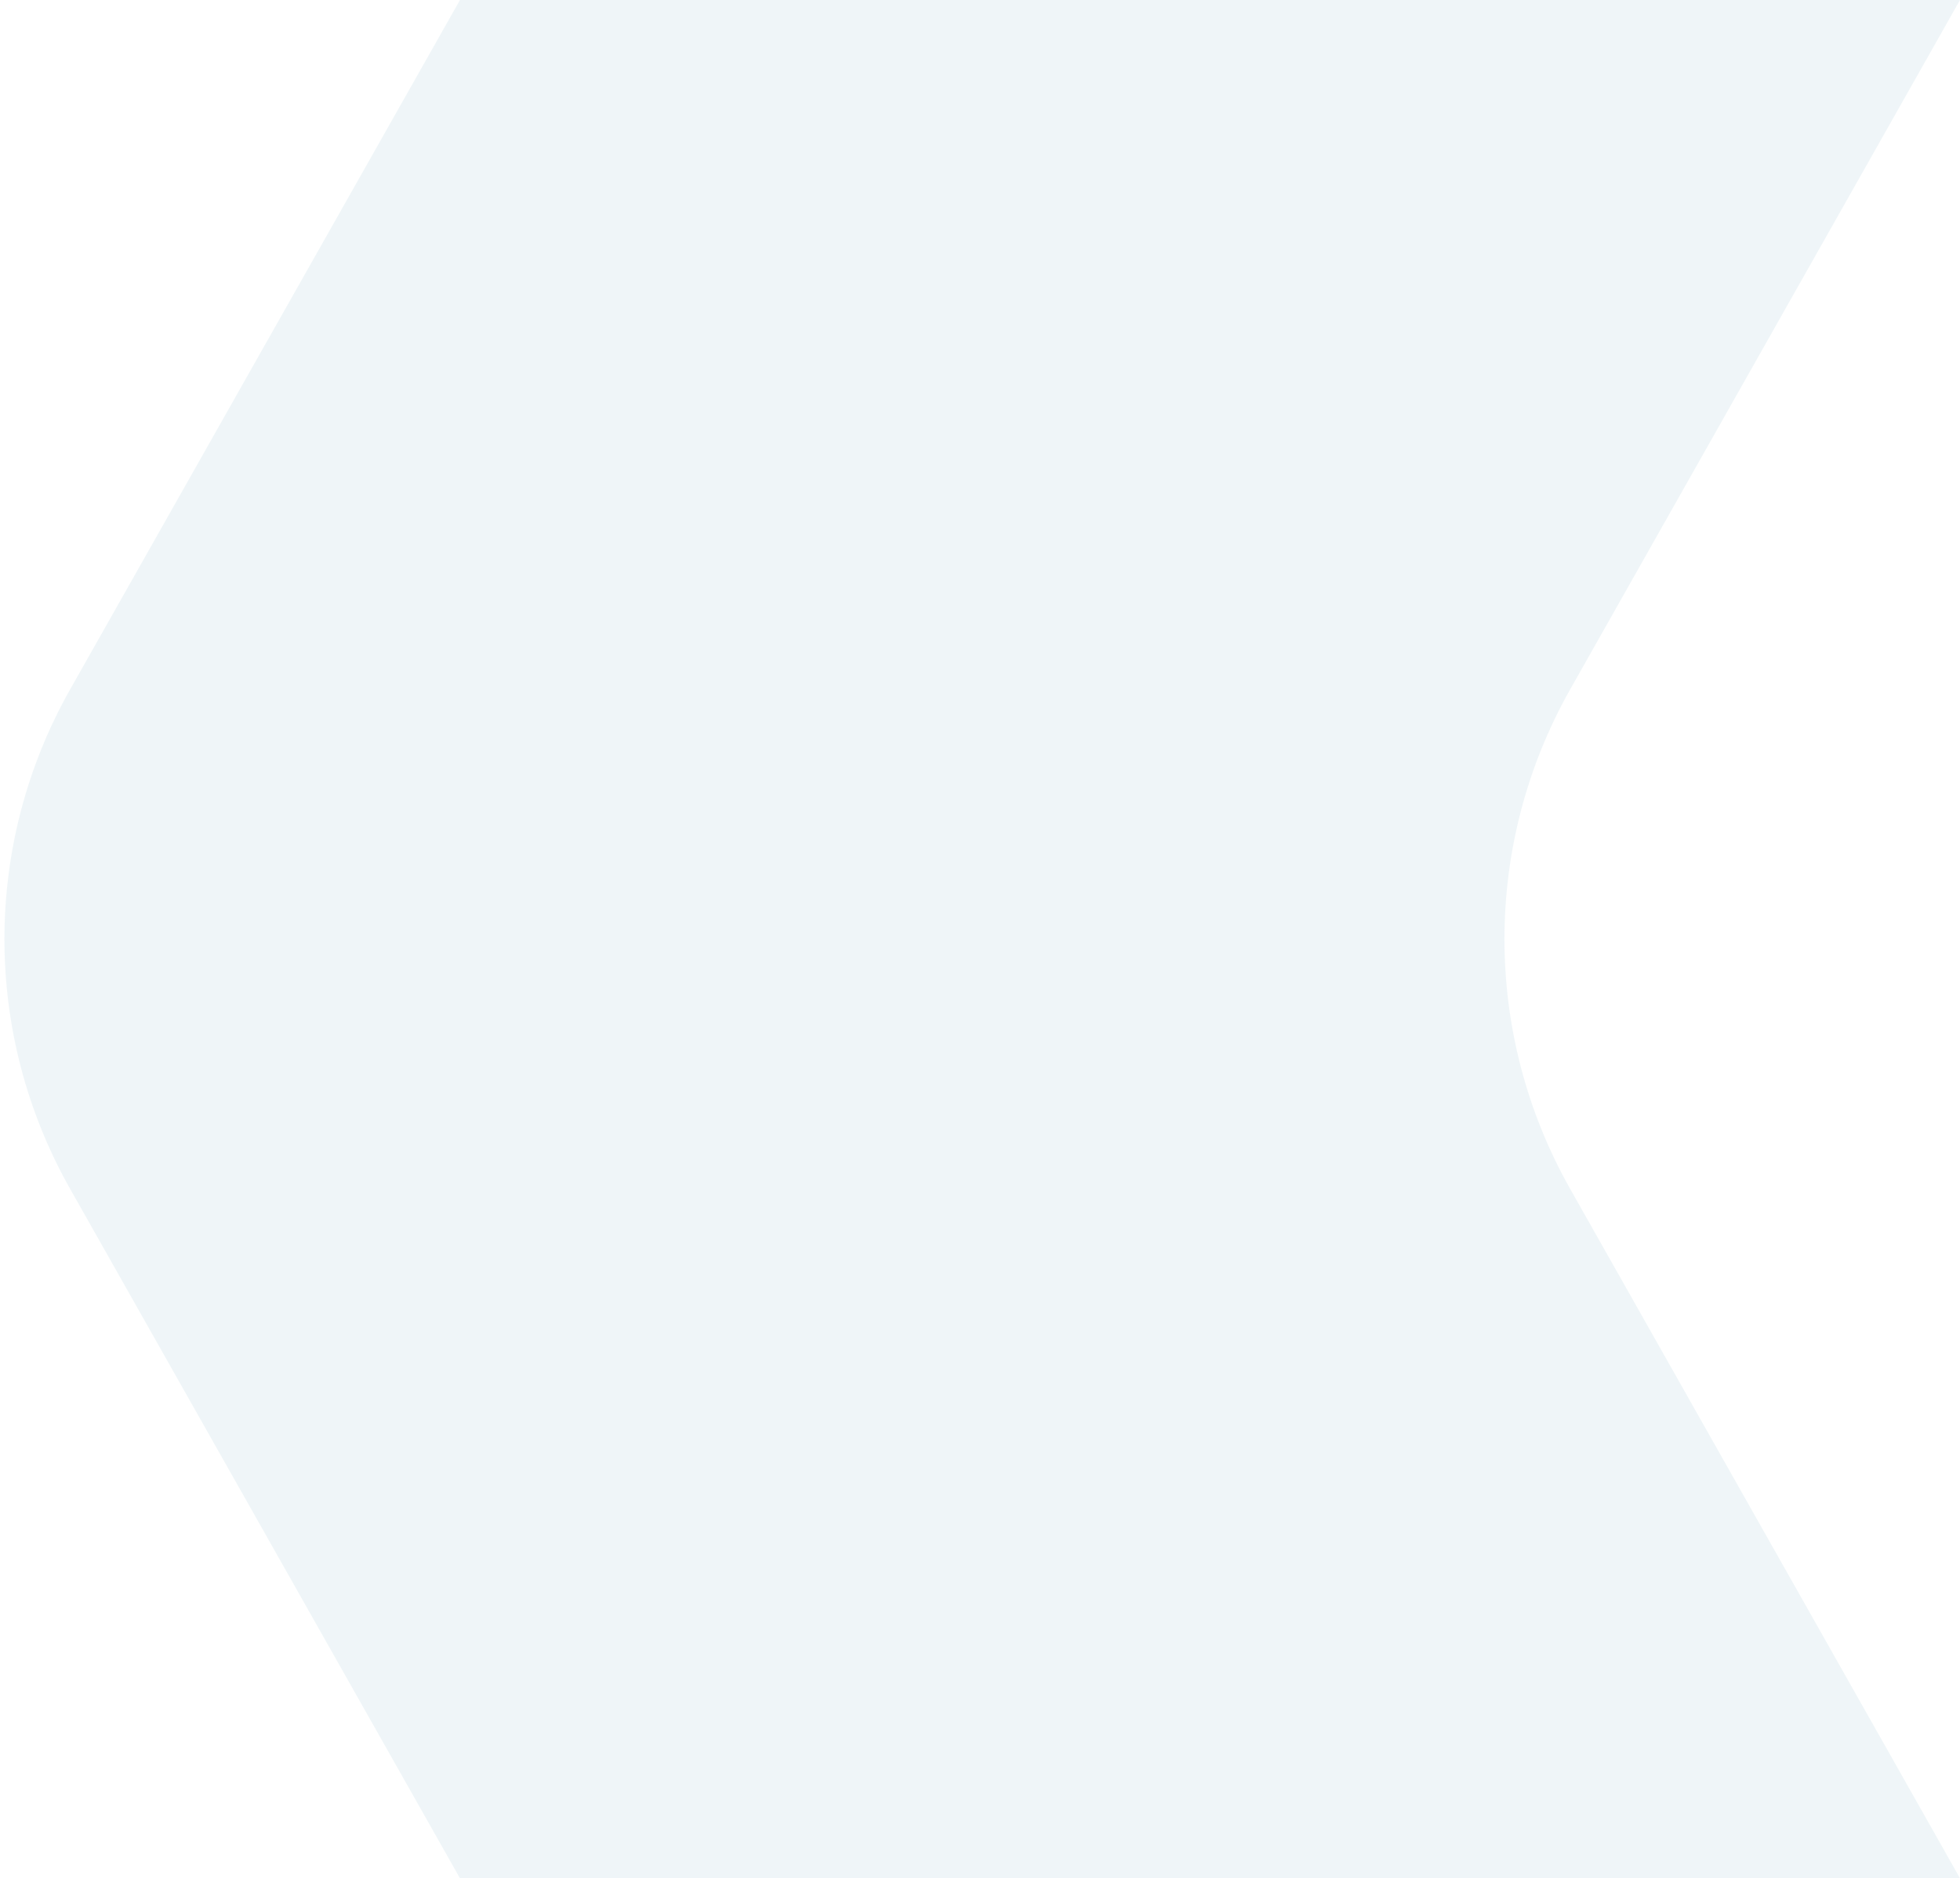 <svg width="193" height="185" viewBox="0 0 193 185" fill="none" xmlns="http://www.w3.org/2000/svg">
<g opacity="0.07" filter="url(#filter0_b)">
<path d="M154.618 117.107L193 185L45.294 185L6.911 117.107C-1.721 101.838 -1.721 83.162 6.911 67.893L45.294 -1.29129e-05L193 0L154.618 67.893C145.985 83.162 145.985 101.838 154.618 117.107Z" fill="#0C6E92"/>
</g>
<defs>
<filter id="filter0_b" x="-193.563" y="-194" width="580.563" height="573" filterUnits="userSpaceOnUse" color-interpolation-filters="sRGB">
<feFlood flood-opacity="0" result="BackgroundImageFix"/>
<feGaussianBlur in="BackgroundImage" stdDeviation="97"/>
<feComposite in2="SourceAlpha" operator="in" result="effect1_backgroundBlur"/>
<feBlend mode="normal" in="SourceGraphic" in2="effect1_backgroundBlur" result="shape"/>
</filter>
</defs>
</svg>
